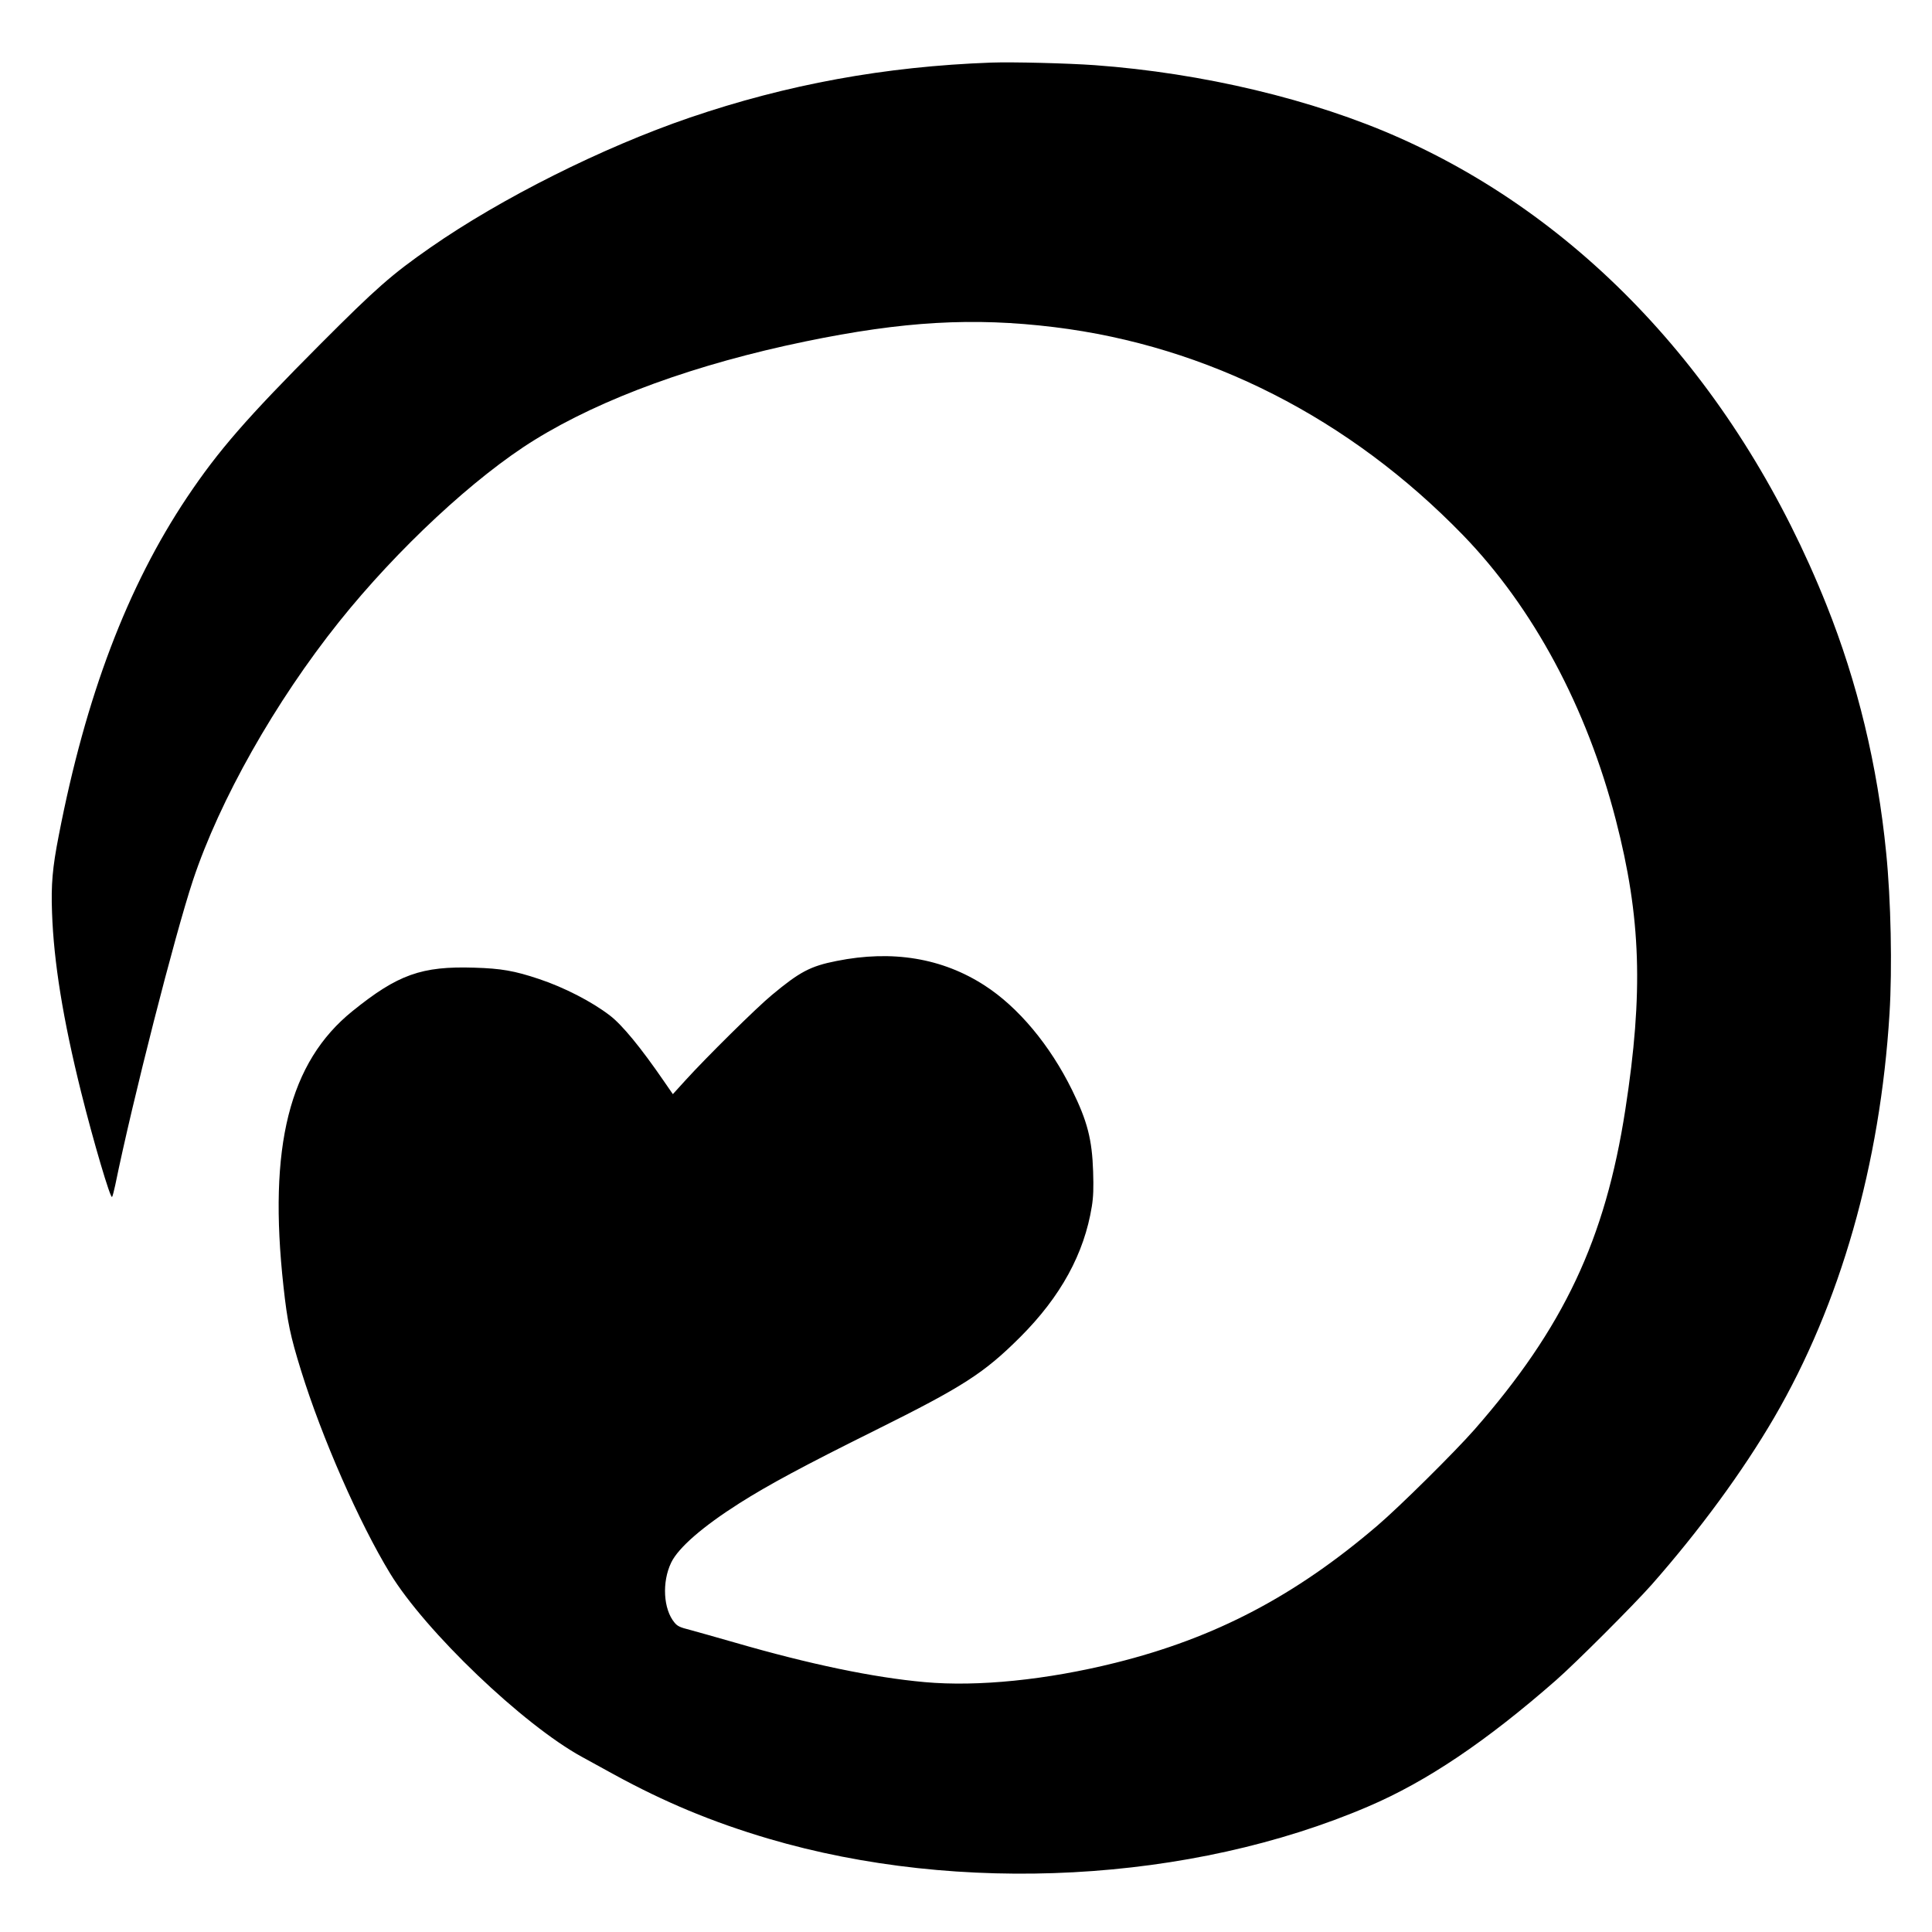<?xml version="1.0" standalone="no"?>
<!DOCTYPE svg PUBLIC "-//W3C//DTD SVG 20010904//EN"
 "http://www.w3.org/TR/2001/REC-SVG-20010904/DTD/svg10.dtd">
<svg version="1.0" xmlns="http://www.w3.org/2000/svg"
 width="1500pt" height="1500pt" viewBox="0 0 1500 1500"
 preserveAspectRatio="xMidYMid meet">
<g transform="translate(0,1500) scale(0.1,-0.1)"
fill="#000000" stroke="none">
<path d="M7695 14514 c-824 -30 -1584 -169 -2342 -428 -675 -231 -1462 -625
-2013 -1009 -300 -209 -419 -314 -850 -746 -575 -577 -792 -826 -1037 -1191
-464 -694 -787 -1543 -997 -2628 -49 -250 -60 -380 -52 -597 13 -382 85 -829
226 -1395 95 -381 227 -828 240 -813 4 4 15 46 25 93 135 660 461 1936 603
2365 208 625 638 1386 1135 2008 451 564 1054 1125 1517 1411 523 324 1255
590 2103 765 760 157 1303 188 1933 111 1190 -146 2291 -706 3173 -1615 545
-563 960 -1335 1186 -2210 196 -758 215 -1341 74 -2250 -156 -1010 -479 -1694
-1172 -2485 -152 -173 -582 -599 -752 -744 -639 -547 -1260 -873 -2035 -1066
-533 -133 -1069 -187 -1480 -150 -401 36 -894 139 -1474 307 -144 41 -301 86
-351 99 -75 19 -95 28 -118 56 -87 104 -99 314 -26 466 56 116 245 280 530
461 224 142 502 292 1054 566 684 340 844 443 1126 724 315 315 497 648 556
1015 12 75 14 142 10 270 -8 249 -45 392 -163 632 -172 350 -418 644 -678 812
-330 214 -718 278 -1151 191 -203 -40 -286 -84 -502 -264 -118 -97 -509 -484
-669 -660 l-100 -110 -69 100 c-180 262 -323 436 -419 510 -140 108 -356 219
-551 284 -191 64 -295 82 -503 88 -409 13 -593 -53 -944 -336 -493 -397 -657
-1052 -537 -2140 30 -275 53 -383 136 -651 162 -522 451 -1181 691 -1575 273
-449 1035 -1178 1493 -1427 35 -19 145 -80 244 -134 395 -216 764 -370 1200
-499 1484 -438 3279 -342 4659 250 452 193 915 505 1456 979 153 134 598 579
742 741 371 421 707 878 952 1298 514 882 824 1967 896 3137 22 354 11 885
-26 1250 -67 677 -222 1320 -464 1925 -675 1689 -1847 2972 -3315 3625 -669
298 -1528 503 -2365 564 -208 15 -641 26 -805 20z"/>
</g>
</svg>
